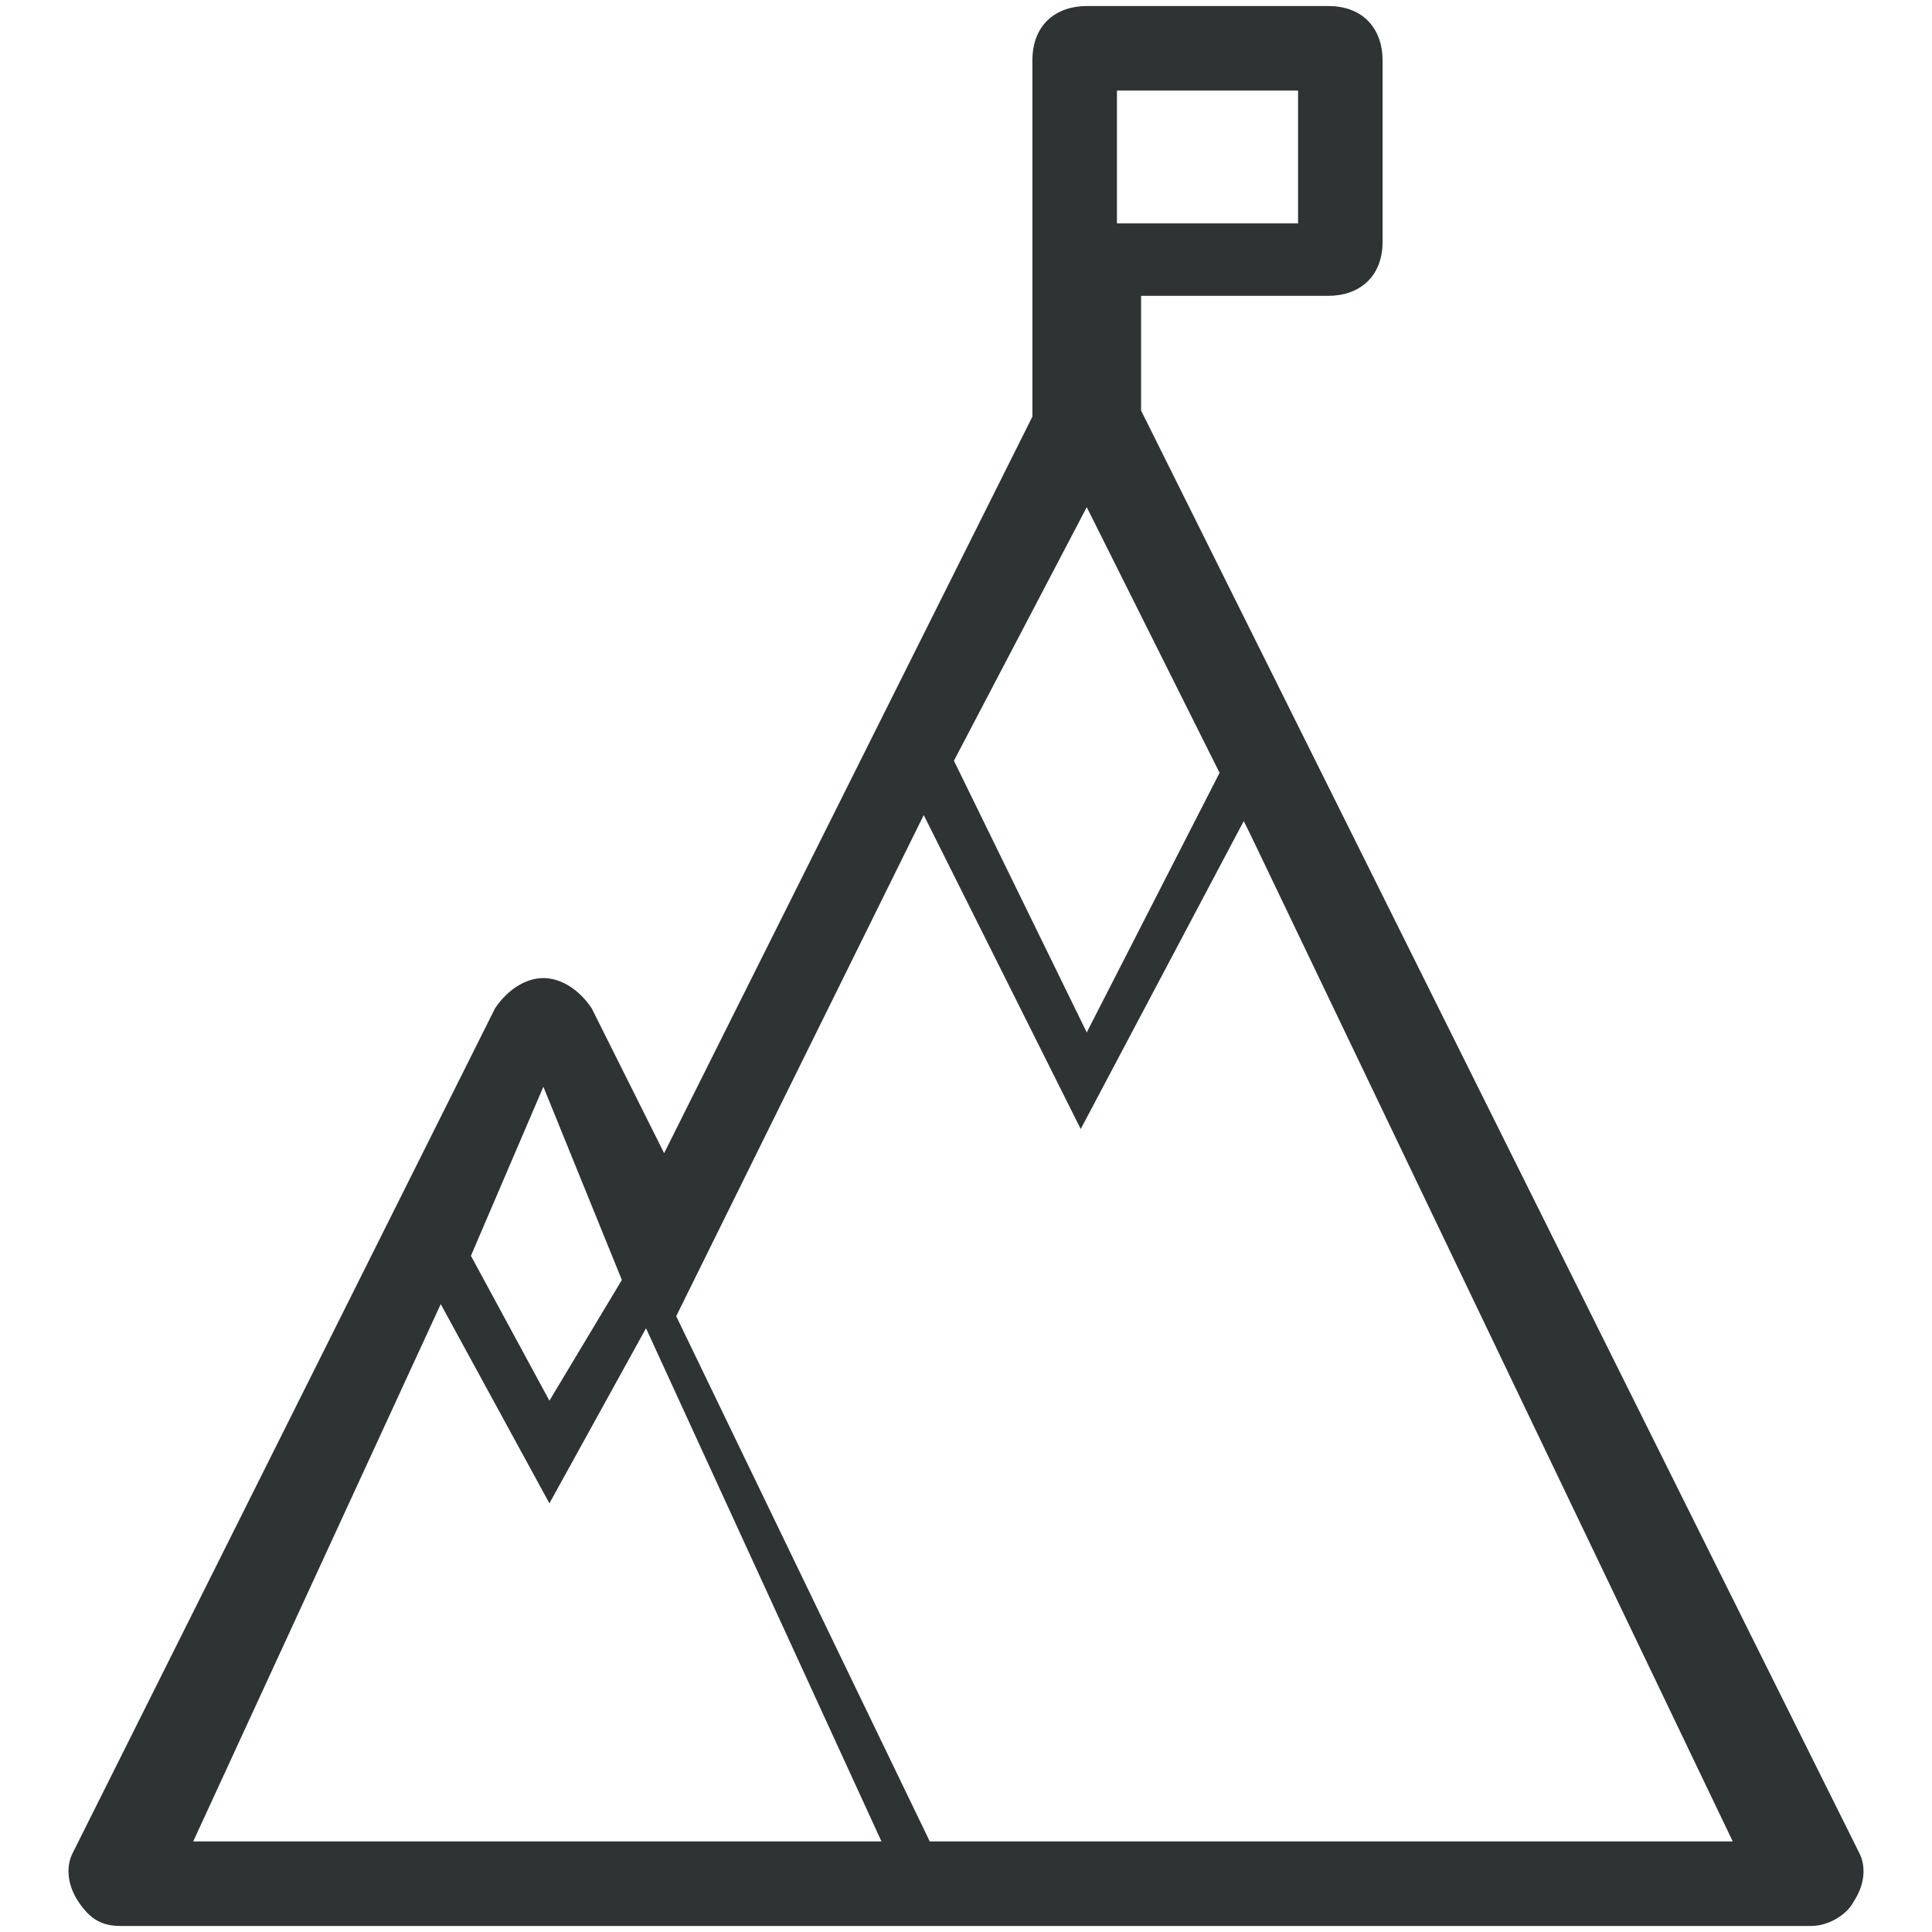<?xml version="1.0" encoding="utf-8"?>
<!-- Generator: Adobe Illustrator 23.0.4, SVG Export Plug-In . SVG Version: 6.00 Build 0)  -->
<svg version="1.1" id="Calque_1" xmlns="http://www.w3.org/2000/svg" xmlns:xlink="http://www.w3.org/1999/xlink" x="0px" y="0px"
	 viewBox="0 0 32 32" style="enable-background:new 0 0 32 32;" xml:space="preserve">
<style type="text/css">
	.st0{fill:#2F3333;}
</style>
<title>climb</title>
<path class="st0" d="M30.8,30.7L18.9,6.8V4.9H22c0.5,0,0.9-0.3,0.9-0.9V1c0-0.5-0.3-0.9-0.9-0.9h-4c-0.5,0-0.9,0.3-0.9,0.9l0,5.9
	L11,19.1l-1.2-2.4c-0.2-0.3-0.5-0.5-0.8-0.5s-0.6,0.2-0.8,0.5l-7,14c-0.1,0.2-0.1,0.5,0.1,0.8c0.2,0.3,0.4,0.4,0.7,0.4h28
	c0.3,0,0.6-0.2,0.7-0.4C30.9,31.2,30.9,30.9,30.8,30.7z M18.5,1.5h3v2.2h-3V1.5z M15.8,12.6L18,8.4l2.2,4.4L18,17.1L15.8,12.6
	L15.8,12.6z M9,18l1.3,3.2l-1.2,2l-1.3-2.4L9,18z M3.2,30.5l4.1-8.9l1.8,3.3l1.6-2.9l3.9,8.5H3.2z M15.4,30.5L15.4,30.5l-4.2-8.7
	l4.1-8.3l2.6,5.2l2.7-5.1l0.1,0.2l8,16.7H15.4z"/>
</svg>
